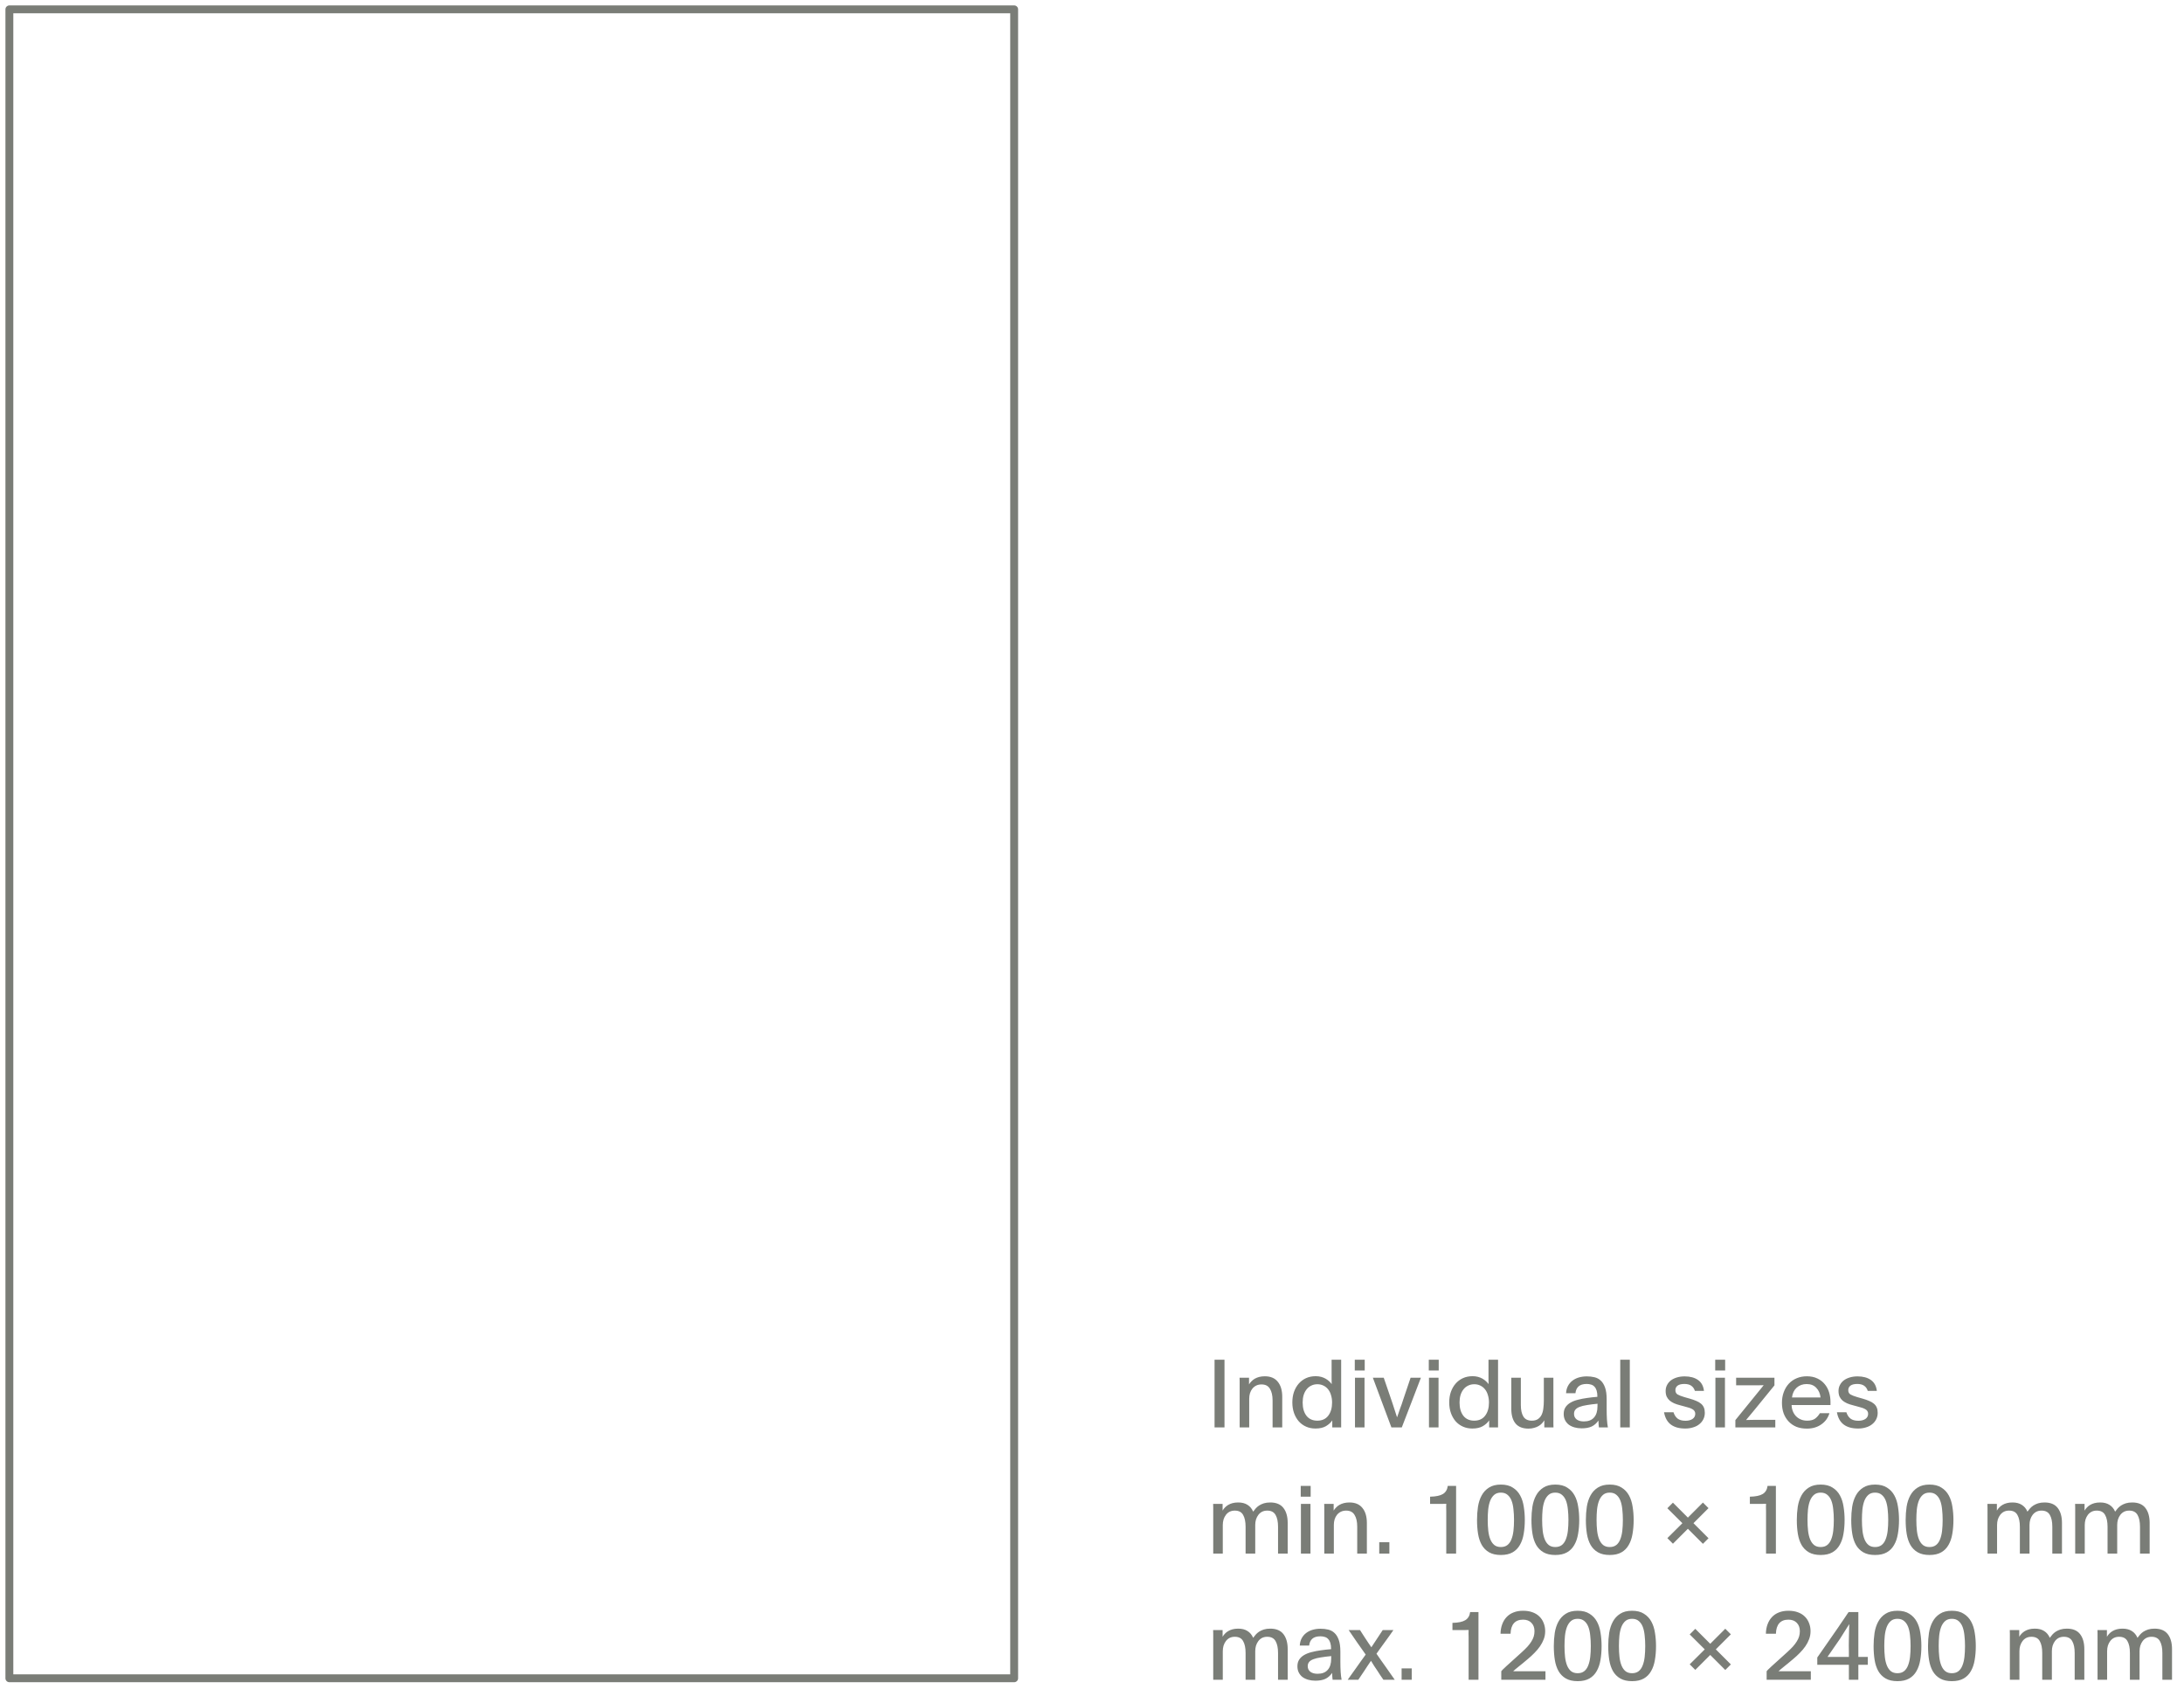 <svg width="277" height="216" viewBox="0 0 277 216" fill="none" xmlns="http://www.w3.org/2000/svg">
<path d="M154.044 172.42H155.304V181H154.044V172.42ZM158.416 175.552C158.496 175.416 158.596 175.288 158.716 175.168C158.836 175.04 158.976 174.928 159.136 174.832C159.304 174.736 159.492 174.66 159.7 174.604C159.916 174.548 160.156 174.52 160.42 174.52C161.148 174.52 161.696 174.752 162.064 175.216C162.44 175.672 162.628 176.308 162.628 177.124V181H161.404V177.58C161.404 176.956 161.292 176.464 161.068 176.104C160.852 175.736 160.496 175.552 160 175.552C159.752 175.552 159.528 175.6 159.328 175.696C159.136 175.792 158.972 175.924 158.836 176.092C158.708 176.252 158.608 176.444 158.536 176.668C158.472 176.884 158.44 177.116 158.44 177.364V181H157.228V175.648C157.228 175.488 157.228 175.332 157.228 175.18C157.228 175.02 157.224 174.86 157.216 174.7H158.416V175.552ZM168.974 181V180.112C168.79 180.392 168.522 180.636 168.17 180.844C167.826 181.044 167.382 181.144 166.838 181.144C166.406 181.144 166.01 181.064 165.65 180.904C165.29 180.744 164.982 180.52 164.726 180.232C164.47 179.936 164.27 179.588 164.126 179.188C163.982 178.78 163.91 178.328 163.91 177.832C163.91 177.352 163.978 176.912 164.114 176.512C164.258 176.104 164.458 175.752 164.714 175.456C164.97 175.16 165.278 174.928 165.638 174.76C166.006 174.592 166.418 174.508 166.874 174.508C167.122 174.508 167.35 174.536 167.558 174.592C167.766 174.648 167.954 174.724 168.122 174.82C168.29 174.916 168.438 175.024 168.566 175.144C168.702 175.264 168.814 175.388 168.902 175.516C168.894 175.292 168.89 175.084 168.89 174.892C168.89 174.692 168.89 174.484 168.89 174.268V172.42H170.102V181H168.974ZM167.09 175.528C166.794 175.528 166.53 175.588 166.298 175.708C166.066 175.82 165.87 175.98 165.71 176.188C165.55 176.388 165.426 176.632 165.338 176.92C165.258 177.2 165.218 177.508 165.218 177.844C165.218 178.548 165.378 179.108 165.698 179.524C166.026 179.94 166.486 180.148 167.078 180.148C167.678 180.148 168.138 179.94 168.458 179.524C168.786 179.1 168.95 178.54 168.95 177.844C168.95 177.508 168.906 177.2 168.818 176.92C168.738 176.632 168.618 176.388 168.458 176.188C168.298 175.98 168.102 175.82 167.87 175.708C167.638 175.588 167.378 175.528 167.09 175.528ZM173.065 174.7V181H171.853V174.7H173.065ZM171.829 172.42H173.089V173.788H171.829V172.42ZM176.473 181C176.089 179.976 175.697 178.928 175.297 177.856C174.897 176.776 174.505 175.724 174.121 174.7H175.501L176.485 177.568C176.557 177.784 176.621 177.976 176.677 178.144C176.733 178.304 176.785 178.464 176.833 178.624C176.889 178.776 176.941 178.936 176.989 179.104C177.045 179.272 177.109 179.468 177.181 179.692H177.205C177.277 179.476 177.345 179.28 177.409 179.104C177.473 178.92 177.533 178.744 177.589 178.576C177.653 178.408 177.717 178.236 177.781 178.06C177.845 177.876 177.913 177.668 177.985 177.436L178.909 174.7H180.217C179.809 175.764 179.405 176.816 179.005 177.856C178.605 178.896 178.201 179.944 177.793 181H176.473ZM182.451 174.7V181H181.239V174.7H182.451ZM181.215 172.42H182.475V173.788H181.215V172.42ZM188.872 181V180.112C188.688 180.392 188.42 180.636 188.068 180.844C187.724 181.044 187.28 181.144 186.736 181.144C186.304 181.144 185.908 181.064 185.548 180.904C185.188 180.744 184.88 180.52 184.624 180.232C184.368 179.936 184.168 179.588 184.024 179.188C183.88 178.78 183.808 178.328 183.808 177.832C183.808 177.352 183.876 176.912 184.012 176.512C184.156 176.104 184.356 175.752 184.612 175.456C184.868 175.16 185.176 174.928 185.536 174.76C185.904 174.592 186.316 174.508 186.772 174.508C187.02 174.508 187.248 174.536 187.456 174.592C187.664 174.648 187.852 174.724 188.02 174.82C188.188 174.916 188.336 175.024 188.464 175.144C188.6 175.264 188.712 175.388 188.8 175.516C188.792 175.292 188.788 175.084 188.788 174.892C188.788 174.692 188.788 174.484 188.788 174.268V172.42H190V181H188.872ZM186.988 175.528C186.692 175.528 186.428 175.588 186.196 175.708C185.964 175.82 185.768 175.98 185.608 176.188C185.448 176.388 185.324 176.632 185.236 176.92C185.156 177.2 185.116 177.508 185.116 177.844C185.116 178.548 185.276 179.108 185.596 179.524C185.924 179.94 186.384 180.148 186.976 180.148C187.576 180.148 188.036 179.94 188.356 179.524C188.684 179.1 188.848 178.54 188.848 177.844C188.848 177.508 188.804 177.2 188.716 176.92C188.636 176.632 188.516 176.388 188.356 176.188C188.196 175.98 188 175.82 187.768 175.708C187.536 175.588 187.276 175.528 186.988 175.528ZM195.867 180.1C195.787 180.236 195.687 180.368 195.567 180.496C195.447 180.624 195.303 180.736 195.135 180.832C194.975 180.928 194.787 181.004 194.571 181.06C194.363 181.124 194.127 181.156 193.863 181.156C193.127 181.156 192.579 180.94 192.219 180.508C191.859 180.076 191.679 179.448 191.679 178.624V174.7H192.891V178.168C192.891 178.792 192.999 179.28 193.215 179.632C193.431 179.976 193.787 180.148 194.283 180.148C194.603 180.148 194.863 180.08 195.063 179.944C195.263 179.808 195.419 179.624 195.531 179.392C195.643 179.152 195.715 178.88 195.747 178.576C195.787 178.264 195.807 177.936 195.807 177.592V174.7H197.019V180.052C197.019 180.212 197.019 180.372 197.019 180.532C197.019 180.684 197.023 180.84 197.031 181H195.867V180.1ZM202.791 181C202.775 180.872 202.763 180.756 202.755 180.652C202.747 180.54 202.739 180.368 202.731 180.136C202.491 180.48 202.203 180.732 201.867 180.892C201.531 181.044 201.111 181.12 200.607 181.12C200.279 181.12 199.975 181.08 199.695 181C199.415 180.92 199.171 180.804 198.963 180.652C198.763 180.492 198.607 180.3 198.495 180.076C198.383 179.852 198.327 179.592 198.327 179.296C198.327 178.96 198.403 178.676 198.555 178.444C198.707 178.212 198.915 178.02 199.179 177.868C199.451 177.708 199.767 177.584 200.127 177.496C200.487 177.4 200.879 177.324 201.303 177.268C201.511 177.236 201.727 177.208 201.951 177.184C202.175 177.16 202.391 177.14 202.599 177.124C202.599 176.804 202.567 176.54 202.503 176.332C202.439 176.124 202.347 175.96 202.227 175.84C202.115 175.712 201.975 175.624 201.807 175.576C201.639 175.52 201.451 175.492 201.243 175.492C200.787 175.492 200.443 175.596 200.211 175.804C199.987 176.004 199.855 176.292 199.815 176.668H198.627C198.643 176.332 198.719 176.032 198.855 175.768C198.991 175.504 199.175 175.28 199.407 175.096C199.639 174.912 199.911 174.772 200.223 174.676C200.543 174.58 200.891 174.532 201.267 174.532C201.603 174.532 201.923 174.568 202.227 174.64C202.531 174.712 202.795 174.852 203.019 175.06C203.251 175.268 203.435 175.564 203.571 175.948C203.707 176.324 203.775 176.82 203.775 177.436V178.66C203.775 179.172 203.787 179.62 203.811 180.004C203.835 180.38 203.875 180.712 203.931 181H202.791ZM202.623 178C202.111 178.048 201.667 178.104 201.291 178.168C200.915 178.224 200.603 178.3 200.355 178.396C200.115 178.484 199.935 178.6 199.815 178.744C199.695 178.888 199.635 179.068 199.635 179.284C199.635 179.58 199.747 179.816 199.971 179.992C200.195 180.16 200.499 180.244 200.883 180.244C201.451 180.244 201.879 180.08 202.167 179.752C202.463 179.424 202.611 178.952 202.611 178.336C202.611 178.256 202.611 178.192 202.611 178.144C202.611 178.088 202.615 178.04 202.623 178ZM205.498 172.42H206.71V181H205.498V172.42ZM212.252 179.08C212.356 179.416 212.524 179.68 212.756 179.872C212.996 180.064 213.336 180.16 213.776 180.16C214.136 180.16 214.432 180.084 214.664 179.932C214.896 179.772 215.012 179.552 215.012 179.272C215.012 179.128 214.976 179.008 214.904 178.912C214.832 178.808 214.728 178.724 214.592 178.66C214.464 178.588 214.308 178.528 214.124 178.48C213.948 178.424 213.748 178.368 213.524 178.312L213.08 178.192C212.816 178.128 212.572 178.048 212.348 177.952C212.132 177.856 211.94 177.74 211.772 177.604C211.612 177.46 211.484 177.292 211.388 177.1C211.3 176.9 211.256 176.66 211.256 176.38C211.256 176.1 211.316 175.848 211.436 175.624C211.556 175.392 211.72 175.196 211.928 175.036C212.144 174.876 212.4 174.752 212.696 174.664C212.992 174.576 213.316 174.532 213.668 174.532C214.364 174.532 214.928 174.684 215.36 174.988C215.792 175.292 216.044 175.752 216.116 176.368H214.964C214.876 176.088 214.724 175.872 214.508 175.72C214.292 175.568 214 175.492 213.632 175.492C213.248 175.492 212.96 175.564 212.768 175.708C212.584 175.852 212.492 176.04 212.492 176.272C212.492 176.528 212.584 176.712 212.768 176.824C212.96 176.936 213.248 177.048 213.632 177.16L214.304 177.352C214.616 177.44 214.892 177.536 215.132 177.64C215.372 177.736 215.572 177.852 215.732 177.988C215.9 178.124 216.024 178.288 216.104 178.48C216.184 178.664 216.224 178.888 216.224 179.152C216.224 179.456 216.16 179.732 216.032 179.98C215.912 180.22 215.74 180.428 215.516 180.604C215.3 180.78 215.04 180.912 214.736 181C214.432 181.096 214.1 181.144 213.74 181.144C212.972 181.144 212.364 180.976 211.916 180.64C211.468 180.304 211.18 179.784 211.052 179.08H212.252ZM218.779 174.7V181H217.567V174.7H218.779ZM217.543 172.42H218.803V173.788H217.543V172.42ZM220.1 180.076L223.064 176.428C223.2 176.252 223.324 176.1 223.436 175.972C223.548 175.844 223.632 175.736 223.688 175.648C223.536 175.656 223.344 175.66 223.112 175.66C222.888 175.66 222.66 175.66 222.428 175.66H220.196V174.7H225.056V175.672L222.524 178.78L221.468 180.052V180.064C221.628 180.056 221.812 180.052 222.02 180.052C222.236 180.044 222.456 180.04 222.68 180.04H225.164V181H220.1V180.076ZM227.231 178.168C227.239 178.448 227.291 178.708 227.387 178.948C227.483 179.188 227.615 179.396 227.783 179.572C227.951 179.748 228.155 179.888 228.395 179.992C228.635 180.096 228.907 180.148 229.211 180.148C229.643 180.148 229.979 180.06 230.219 179.884C230.459 179.7 230.659 179.472 230.819 179.2H232.031C231.943 179.488 231.815 179.752 231.647 179.992C231.479 180.224 231.271 180.428 231.023 180.604C230.783 180.78 230.507 180.916 230.195 181.012C229.883 181.108 229.539 181.156 229.163 181.156C228.675 181.156 228.235 181.08 227.843 180.928C227.459 180.768 227.131 180.544 226.859 180.256C226.587 179.968 226.375 179.624 226.223 179.224C226.079 178.824 226.007 178.376 226.007 177.88C226.007 177.392 226.083 176.944 226.235 176.536C226.387 176.12 226.599 175.764 226.871 175.468C227.151 175.164 227.483 174.932 227.867 174.772C228.259 174.604 228.691 174.52 229.163 174.52C229.675 174.52 230.119 174.612 230.495 174.796C230.871 174.972 231.183 175.212 231.431 175.516C231.679 175.812 231.863 176.156 231.983 176.548C232.103 176.94 232.163 177.348 232.163 177.772V178.168H227.231ZM230.903 177.208C230.847 176.704 230.667 176.296 230.363 175.984C230.067 175.664 229.659 175.504 229.139 175.504C228.643 175.504 228.223 175.656 227.879 175.96C227.543 176.264 227.343 176.68 227.279 177.208H230.903ZM234.178 179.08C234.282 179.416 234.45 179.68 234.682 179.872C234.922 180.064 235.262 180.16 235.702 180.16C236.062 180.16 236.358 180.084 236.59 179.932C236.822 179.772 236.938 179.552 236.938 179.272C236.938 179.128 236.902 179.008 236.83 178.912C236.758 178.808 236.654 178.724 236.518 178.66C236.39 178.588 236.234 178.528 236.05 178.48C235.874 178.424 235.674 178.368 235.45 178.312L235.006 178.192C234.742 178.128 234.498 178.048 234.274 177.952C234.058 177.856 233.866 177.74 233.698 177.604C233.538 177.46 233.41 177.292 233.314 177.1C233.226 176.9 233.182 176.66 233.182 176.38C233.182 176.1 233.242 175.848 233.362 175.624C233.482 175.392 233.646 175.196 233.854 175.036C234.07 174.876 234.326 174.752 234.622 174.664C234.918 174.576 235.242 174.532 235.594 174.532C236.29 174.532 236.854 174.684 237.286 174.988C237.718 175.292 237.97 175.752 238.042 176.368H236.89C236.802 176.088 236.65 175.872 236.434 175.72C236.218 175.568 235.926 175.492 235.558 175.492C235.174 175.492 234.886 175.564 234.694 175.708C234.51 175.852 234.418 176.04 234.418 176.272C234.418 176.528 234.51 176.712 234.694 176.824C234.886 176.936 235.174 177.048 235.558 177.16L236.23 177.352C236.542 177.44 236.818 177.536 237.058 177.64C237.298 177.736 237.498 177.852 237.658 177.988C237.826 178.124 237.95 178.288 238.03 178.48C238.11 178.664 238.15 178.888 238.15 179.152C238.15 179.456 238.086 179.732 237.958 179.98C237.838 180.22 237.666 180.428 237.442 180.604C237.226 180.78 236.966 180.912 236.662 181C236.358 181.096 236.026 181.144 235.666 181.144C234.898 181.144 234.29 180.976 233.842 180.64C233.394 180.304 233.106 179.784 232.978 179.08H234.178ZM155.064 191.552C155.144 191.416 155.24 191.288 155.352 191.168C155.472 191.04 155.612 190.928 155.772 190.832C155.932 190.736 156.116 190.66 156.324 190.604C156.532 190.548 156.772 190.52 157.044 190.52C157.516 190.52 157.908 190.62 158.22 190.82C158.54 191.02 158.78 191.308 158.94 191.684C159.036 191.548 159.144 191.412 159.264 191.276C159.384 191.14 159.528 191.016 159.696 190.904C159.872 190.792 160.072 190.7 160.296 190.628C160.528 190.556 160.8 190.52 161.112 190.52C161.864 190.52 162.42 190.752 162.78 191.216C163.14 191.68 163.32 192.316 163.32 193.124V197H162.096V193.604C162.096 192.964 161.992 192.464 161.784 192.104C161.576 191.736 161.224 191.552 160.728 191.552C160.48 191.552 160.26 191.6 160.068 191.696C159.884 191.792 159.728 191.924 159.6 192.092C159.472 192.26 159.372 192.456 159.3 192.68C159.236 192.896 159.204 193.128 159.204 193.376V197H157.98V193.604C157.98 192.964 157.876 192.464 157.668 192.104C157.468 191.736 157.116 191.552 156.612 191.552C156.364 191.552 156.144 191.6 155.952 191.696C155.768 191.792 155.612 191.924 155.484 192.092C155.356 192.26 155.256 192.456 155.184 192.68C155.12 192.904 155.088 193.14 155.088 193.388V197H153.876V191.672C153.876 191.504 153.876 191.344 153.876 191.192C153.876 191.032 153.872 190.868 153.864 190.7H155.064V191.552ZM166.209 190.7V197H164.997V190.7H166.209ZM164.973 188.42H166.233V189.788H164.973V188.42ZM169.15 191.552C169.23 191.416 169.33 191.288 169.45 191.168C169.57 191.04 169.71 190.928 169.87 190.832C170.038 190.736 170.226 190.66 170.434 190.604C170.65 190.548 170.89 190.52 171.154 190.52C171.882 190.52 172.43 190.752 172.798 191.216C173.174 191.672 173.362 192.308 173.362 193.124V197H172.138V193.58C172.138 192.956 172.026 192.464 171.802 192.104C171.586 191.736 171.23 191.552 170.734 191.552C170.486 191.552 170.262 191.6 170.062 191.696C169.87 191.792 169.706 191.924 169.57 192.092C169.442 192.252 169.342 192.444 169.27 192.668C169.206 192.884 169.174 193.116 169.174 193.364V197H167.962V191.648C167.962 191.488 167.962 191.332 167.962 191.18C167.962 191.02 167.958 190.86 167.95 190.7H169.15V191.552ZM174.932 195.56H176.216V197H174.932V195.56ZM183.432 191.564C183.432 191.42 183.428 191.276 183.42 191.132C183.42 190.988 183.424 190.84 183.432 190.688C183.264 190.696 183.1 190.7 182.94 190.7C182.78 190.7 182.616 190.7 182.448 190.7H181.38V189.788C182.116 189.772 182.656 189.66 183 189.452C183.352 189.244 183.56 188.9 183.624 188.42H184.68V197H183.432V191.564ZM190.358 188.252C190.974 188.252 191.478 188.38 191.87 188.636C192.27 188.884 192.582 189.216 192.806 189.632C193.03 190.04 193.182 190.516 193.262 191.06C193.35 191.596 193.394 192.152 193.394 192.728C193.394 193.368 193.346 193.96 193.25 194.504C193.162 195.04 193.002 195.508 192.77 195.908C192.546 196.308 192.238 196.62 191.846 196.844C191.454 197.068 190.958 197.18 190.358 197.18C189.758 197.18 189.262 197.068 188.87 196.844C188.478 196.62 188.166 196.308 187.934 195.908C187.71 195.508 187.554 195.04 187.466 194.504C187.378 193.96 187.334 193.368 187.334 192.728C187.334 192.152 187.374 191.596 187.454 191.06C187.542 190.516 187.698 190.04 187.922 189.632C188.146 189.216 188.454 188.884 188.846 188.636C189.238 188.38 189.742 188.252 190.358 188.252ZM190.358 189.272C190.014 189.272 189.734 189.364 189.518 189.548C189.302 189.732 189.13 189.984 189.002 190.304C188.882 190.616 188.798 190.984 188.75 191.408C188.71 191.824 188.69 192.264 188.69 192.728C188.69 193.232 188.714 193.696 188.762 194.12C188.81 194.536 188.898 194.9 189.026 195.212C189.154 195.516 189.322 195.752 189.53 195.92C189.746 196.088 190.022 196.172 190.358 196.172C190.694 196.172 190.97 196.088 191.186 195.92C191.402 195.752 191.57 195.516 191.69 195.212C191.818 194.9 191.906 194.536 191.954 194.12C192.002 193.696 192.026 193.232 192.026 192.728C192.026 192.256 192.002 191.812 191.954 191.396C191.914 190.972 191.834 190.604 191.714 190.292C191.594 189.98 191.422 189.732 191.198 189.548C190.982 189.364 190.702 189.272 190.358 189.272ZM197.26 188.252C197.876 188.252 198.38 188.38 198.772 188.636C199.172 188.884 199.484 189.216 199.708 189.632C199.932 190.04 200.084 190.516 200.164 191.06C200.252 191.596 200.296 192.152 200.296 192.728C200.296 193.368 200.248 193.96 200.152 194.504C200.064 195.04 199.904 195.508 199.672 195.908C199.448 196.308 199.14 196.62 198.748 196.844C198.356 197.068 197.86 197.18 197.26 197.18C196.66 197.18 196.164 197.068 195.772 196.844C195.38 196.62 195.068 196.308 194.836 195.908C194.612 195.508 194.456 195.04 194.368 194.504C194.28 193.96 194.236 193.368 194.236 192.728C194.236 192.152 194.276 191.596 194.356 191.06C194.444 190.516 194.6 190.04 194.824 189.632C195.048 189.216 195.356 188.884 195.748 188.636C196.14 188.38 196.644 188.252 197.26 188.252ZM197.26 189.272C196.916 189.272 196.636 189.364 196.42 189.548C196.204 189.732 196.032 189.984 195.904 190.304C195.784 190.616 195.7 190.984 195.652 191.408C195.612 191.824 195.592 192.264 195.592 192.728C195.592 193.232 195.616 193.696 195.664 194.12C195.712 194.536 195.8 194.9 195.928 195.212C196.056 195.516 196.224 195.752 196.432 195.92C196.648 196.088 196.924 196.172 197.26 196.172C197.596 196.172 197.872 196.088 198.088 195.92C198.304 195.752 198.472 195.516 198.592 195.212C198.72 194.9 198.808 194.536 198.856 194.12C198.904 193.696 198.928 193.232 198.928 192.728C198.928 192.256 198.904 191.812 198.856 191.396C198.816 190.972 198.736 190.604 198.616 190.292C198.496 189.98 198.324 189.732 198.1 189.548C197.884 189.364 197.604 189.272 197.26 189.272ZM204.163 188.252C204.779 188.252 205.283 188.38 205.675 188.636C206.075 188.884 206.387 189.216 206.611 189.632C206.835 190.04 206.987 190.516 207.067 191.06C207.155 191.596 207.199 192.152 207.199 192.728C207.199 193.368 207.151 193.96 207.055 194.504C206.967 195.04 206.807 195.508 206.575 195.908C206.351 196.308 206.043 196.62 205.651 196.844C205.259 197.068 204.763 197.18 204.163 197.18C203.563 197.18 203.067 197.068 202.675 196.844C202.283 196.62 201.971 196.308 201.739 195.908C201.515 195.508 201.359 195.04 201.271 194.504C201.183 193.96 201.139 193.368 201.139 192.728C201.139 192.152 201.179 191.596 201.259 191.06C201.347 190.516 201.503 190.04 201.727 189.632C201.951 189.216 202.259 188.884 202.651 188.636C203.043 188.38 203.547 188.252 204.163 188.252ZM204.163 189.272C203.819 189.272 203.539 189.364 203.323 189.548C203.107 189.732 202.935 189.984 202.807 190.304C202.687 190.616 202.603 190.984 202.555 191.408C202.515 191.824 202.495 192.264 202.495 192.728C202.495 193.232 202.519 193.696 202.567 194.12C202.615 194.536 202.703 194.9 202.831 195.212C202.959 195.516 203.127 195.752 203.335 195.92C203.551 196.088 203.827 196.172 204.163 196.172C204.499 196.172 204.775 196.088 204.991 195.92C205.207 195.752 205.375 195.516 205.495 195.212C205.623 194.9 205.711 194.536 205.759 194.12C205.807 193.696 205.831 193.232 205.831 192.728C205.831 192.256 205.807 191.812 205.759 191.396C205.719 190.972 205.639 190.604 205.519 190.292C205.399 189.98 205.227 189.732 205.003 189.548C204.787 189.364 204.507 189.272 204.163 189.272ZM211.473 195.044L213.381 193.148L211.473 191.252L212.181 190.544L214.077 192.44L215.985 190.532L216.693 191.24L214.785 193.148L216.693 195.056L215.985 195.764L214.077 193.856L212.181 195.752L211.473 195.044ZM223.99 191.564C223.99 191.42 223.986 191.276 223.978 191.132C223.978 190.988 223.982 190.84 223.99 190.688C223.822 190.696 223.658 190.7 223.498 190.7C223.338 190.7 223.174 190.7 223.006 190.7H221.938V189.788C222.674 189.772 223.214 189.66 223.558 189.452C223.91 189.244 224.118 188.9 224.182 188.42H225.238V197H223.99V191.564ZM230.917 188.252C231.533 188.252 232.037 188.38 232.429 188.636C232.829 188.884 233.141 189.216 233.365 189.632C233.589 190.04 233.741 190.516 233.821 191.06C233.909 191.596 233.953 192.152 233.953 192.728C233.953 193.368 233.905 193.96 233.809 194.504C233.721 195.04 233.561 195.508 233.329 195.908C233.105 196.308 232.797 196.62 232.405 196.844C232.013 197.068 231.517 197.18 230.917 197.18C230.317 197.18 229.821 197.068 229.429 196.844C229.037 196.62 228.725 196.308 228.493 195.908C228.269 195.508 228.113 195.04 228.025 194.504C227.937 193.96 227.893 193.368 227.893 192.728C227.893 192.152 227.933 191.596 228.013 191.06C228.101 190.516 228.257 190.04 228.481 189.632C228.705 189.216 229.013 188.884 229.405 188.636C229.797 188.38 230.301 188.252 230.917 188.252ZM230.917 189.272C230.573 189.272 230.293 189.364 230.077 189.548C229.861 189.732 229.689 189.984 229.561 190.304C229.441 190.616 229.357 190.984 229.309 191.408C229.269 191.824 229.249 192.264 229.249 192.728C229.249 193.232 229.273 193.696 229.321 194.12C229.369 194.536 229.457 194.9 229.585 195.212C229.713 195.516 229.881 195.752 230.089 195.92C230.305 196.088 230.581 196.172 230.917 196.172C231.253 196.172 231.529 196.088 231.745 195.92C231.961 195.752 232.129 195.516 232.249 195.212C232.377 194.9 232.465 194.536 232.513 194.12C232.561 193.696 232.585 193.232 232.585 192.728C232.585 192.256 232.561 191.812 232.513 191.396C232.473 190.972 232.393 190.604 232.273 190.292C232.153 189.98 231.981 189.732 231.757 189.548C231.541 189.364 231.261 189.272 230.917 189.272ZM237.819 188.252C238.435 188.252 238.939 188.38 239.331 188.636C239.731 188.884 240.043 189.216 240.267 189.632C240.491 190.04 240.643 190.516 240.723 191.06C240.811 191.596 240.855 192.152 240.855 192.728C240.855 193.368 240.807 193.96 240.711 194.504C240.623 195.04 240.463 195.508 240.231 195.908C240.007 196.308 239.699 196.62 239.307 196.844C238.915 197.068 238.419 197.18 237.819 197.18C237.219 197.18 236.723 197.068 236.331 196.844C235.939 196.62 235.627 196.308 235.395 195.908C235.171 195.508 235.015 195.04 234.927 194.504C234.839 193.96 234.795 193.368 234.795 192.728C234.795 192.152 234.835 191.596 234.915 191.06C235.003 190.516 235.159 190.04 235.383 189.632C235.607 189.216 235.915 188.884 236.307 188.636C236.699 188.38 237.203 188.252 237.819 188.252ZM237.819 189.272C237.475 189.272 237.195 189.364 236.979 189.548C236.763 189.732 236.591 189.984 236.463 190.304C236.343 190.616 236.259 190.984 236.211 191.408C236.171 191.824 236.151 192.264 236.151 192.728C236.151 193.232 236.175 193.696 236.223 194.12C236.271 194.536 236.359 194.9 236.487 195.212C236.615 195.516 236.783 195.752 236.991 195.92C237.207 196.088 237.483 196.172 237.819 196.172C238.155 196.172 238.431 196.088 238.647 195.92C238.863 195.752 239.031 195.516 239.151 195.212C239.279 194.9 239.367 194.536 239.415 194.12C239.463 193.696 239.487 193.232 239.487 192.728C239.487 192.256 239.463 191.812 239.415 191.396C239.375 190.972 239.295 190.604 239.175 190.292C239.055 189.98 238.883 189.732 238.659 189.548C238.443 189.364 238.163 189.272 237.819 189.272ZM244.721 188.252C245.337 188.252 245.841 188.38 246.233 188.636C246.633 188.884 246.945 189.216 247.169 189.632C247.393 190.04 247.545 190.516 247.625 191.06C247.713 191.596 247.757 192.152 247.757 192.728C247.757 193.368 247.709 193.96 247.613 194.504C247.525 195.04 247.365 195.508 247.133 195.908C246.909 196.308 246.601 196.62 246.209 196.844C245.817 197.068 245.321 197.18 244.721 197.18C244.121 197.18 243.625 197.068 243.233 196.844C242.841 196.62 242.529 196.308 242.297 195.908C242.073 195.508 241.917 195.04 241.829 194.504C241.741 193.96 241.697 193.368 241.697 192.728C241.697 192.152 241.737 191.596 241.817 191.06C241.905 190.516 242.061 190.04 242.285 189.632C242.509 189.216 242.817 188.884 243.209 188.636C243.601 188.38 244.105 188.252 244.721 188.252ZM244.721 189.272C244.377 189.272 244.097 189.364 243.881 189.548C243.665 189.732 243.493 189.984 243.365 190.304C243.245 190.616 243.161 190.984 243.113 191.408C243.073 191.824 243.053 192.264 243.053 192.728C243.053 193.232 243.077 193.696 243.125 194.12C243.173 194.536 243.261 194.9 243.389 195.212C243.517 195.516 243.685 195.752 243.893 195.92C244.109 196.088 244.385 196.172 244.721 196.172C245.057 196.172 245.333 196.088 245.549 195.92C245.765 195.752 245.933 195.516 246.053 195.212C246.181 194.9 246.269 194.536 246.317 194.12C246.365 193.696 246.389 193.232 246.389 192.728C246.389 192.256 246.365 191.812 246.317 191.396C246.277 190.972 246.197 190.604 246.077 190.292C245.957 189.98 245.785 189.732 245.561 189.548C245.345 189.364 245.065 189.272 244.721 189.272ZM253.267 191.552C253.347 191.416 253.443 191.288 253.555 191.168C253.675 191.04 253.815 190.928 253.975 190.832C254.135 190.736 254.319 190.66 254.527 190.604C254.735 190.548 254.975 190.52 255.247 190.52C255.719 190.52 256.111 190.62 256.423 190.82C256.743 191.02 256.983 191.308 257.143 191.684C257.239 191.548 257.347 191.412 257.467 191.276C257.587 191.14 257.731 191.016 257.899 190.904C258.075 190.792 258.275 190.7 258.499 190.628C258.731 190.556 259.003 190.52 259.315 190.52C260.067 190.52 260.623 190.752 260.983 191.216C261.343 191.68 261.523 192.316 261.523 193.124V197H260.299V193.604C260.299 192.964 260.195 192.464 259.987 192.104C259.779 191.736 259.427 191.552 258.931 191.552C258.683 191.552 258.463 191.6 258.271 191.696C258.087 191.792 257.931 191.924 257.803 192.092C257.675 192.26 257.575 192.456 257.503 192.68C257.439 192.896 257.407 193.128 257.407 193.376V197H256.183V193.604C256.183 192.964 256.079 192.464 255.871 192.104C255.671 191.736 255.319 191.552 254.815 191.552C254.567 191.552 254.347 191.6 254.155 191.696C253.971 191.792 253.815 191.924 253.687 192.092C253.559 192.26 253.459 192.456 253.387 192.68C253.323 192.904 253.291 193.14 253.291 193.388V197H252.079V191.672C252.079 191.504 252.079 191.344 252.079 191.192C252.079 191.032 252.075 190.868 252.067 190.7H253.267V191.552ZM264.388 191.552C264.468 191.416 264.564 191.288 264.676 191.168C264.796 191.04 264.936 190.928 265.096 190.832C265.256 190.736 265.44 190.66 265.648 190.604C265.856 190.548 266.096 190.52 266.368 190.52C266.84 190.52 267.232 190.62 267.544 190.82C267.864 191.02 268.104 191.308 268.264 191.684C268.36 191.548 268.468 191.412 268.588 191.276C268.708 191.14 268.852 191.016 269.02 190.904C269.196 190.792 269.396 190.7 269.62 190.628C269.852 190.556 270.124 190.52 270.436 190.52C271.188 190.52 271.744 190.752 272.104 191.216C272.464 191.68 272.644 192.316 272.644 193.124V197H271.42V193.604C271.42 192.964 271.316 192.464 271.108 192.104C270.9 191.736 270.548 191.552 270.052 191.552C269.804 191.552 269.584 191.6 269.392 191.696C269.208 191.792 269.052 191.924 268.924 192.092C268.796 192.26 268.696 192.456 268.624 192.68C268.56 192.896 268.528 193.128 268.528 193.376V197H267.304V193.604C267.304 192.964 267.2 192.464 266.992 192.104C266.792 191.736 266.44 191.552 265.936 191.552C265.688 191.552 265.468 191.6 265.276 191.696C265.092 191.792 264.936 191.924 264.808 192.092C264.68 192.26 264.58 192.456 264.508 192.68C264.444 192.904 264.412 193.14 264.412 193.388V197H263.2V191.672C263.2 191.504 263.2 191.344 263.2 191.192C263.2 191.032 263.196 190.868 263.188 190.7H264.388V191.552ZM155.064 207.552C155.144 207.416 155.24 207.288 155.352 207.168C155.472 207.04 155.612 206.928 155.772 206.832C155.932 206.736 156.116 206.66 156.324 206.604C156.532 206.548 156.772 206.52 157.044 206.52C157.516 206.52 157.908 206.62 158.22 206.82C158.54 207.02 158.78 207.308 158.94 207.684C159.036 207.548 159.144 207.412 159.264 207.276C159.384 207.14 159.528 207.016 159.696 206.904C159.872 206.792 160.072 206.7 160.296 206.628C160.528 206.556 160.8 206.52 161.112 206.52C161.864 206.52 162.42 206.752 162.78 207.216C163.14 207.68 163.32 208.316 163.32 209.124V213H162.096V209.604C162.096 208.964 161.992 208.464 161.784 208.104C161.576 207.736 161.224 207.552 160.728 207.552C160.48 207.552 160.26 207.6 160.068 207.696C159.884 207.792 159.728 207.924 159.6 208.092C159.472 208.26 159.372 208.456 159.3 208.68C159.236 208.896 159.204 209.128 159.204 209.376V213H157.98V209.604C157.98 208.964 157.876 208.464 157.668 208.104C157.468 207.736 157.116 207.552 156.612 207.552C156.364 207.552 156.144 207.6 155.952 207.696C155.768 207.792 155.612 207.924 155.484 208.092C155.356 208.26 155.256 208.456 155.184 208.68C155.12 208.904 155.088 209.14 155.088 209.388V213H153.876V207.672C153.876 207.504 153.876 207.344 153.876 207.192C153.876 207.032 153.872 206.868 153.864 206.7H155.064V207.552ZM169.017 213C169.001 212.872 168.989 212.756 168.981 212.652C168.973 212.54 168.965 212.368 168.957 212.136C168.717 212.48 168.429 212.732 168.093 212.892C167.757 213.044 167.337 213.12 166.833 213.12C166.505 213.12 166.201 213.08 165.921 213C165.641 212.92 165.397 212.804 165.189 212.652C164.989 212.492 164.833 212.3 164.721 212.076C164.609 211.852 164.553 211.592 164.553 211.296C164.553 210.96 164.629 210.676 164.781 210.444C164.933 210.212 165.141 210.02 165.405 209.868C165.677 209.708 165.993 209.584 166.353 209.496C166.713 209.4 167.105 209.324 167.529 209.268C167.737 209.236 167.953 209.208 168.177 209.184C168.401 209.16 168.617 209.14 168.825 209.124C168.825 208.804 168.793 208.54 168.729 208.332C168.665 208.124 168.573 207.96 168.453 207.84C168.341 207.712 168.201 207.624 168.033 207.576C167.865 207.52 167.677 207.492 167.469 207.492C167.013 207.492 166.669 207.596 166.437 207.804C166.213 208.004 166.081 208.292 166.041 208.668H164.853C164.869 208.332 164.945 208.032 165.081 207.768C165.217 207.504 165.401 207.28 165.633 207.096C165.865 206.912 166.137 206.772 166.449 206.676C166.769 206.58 167.117 206.532 167.493 206.532C167.829 206.532 168.149 206.568 168.453 206.64C168.757 206.712 169.021 206.852 169.245 207.06C169.477 207.268 169.661 207.564 169.797 207.948C169.933 208.324 170.001 208.82 170.001 209.436V210.66C170.001 211.172 170.013 211.62 170.037 212.004C170.061 212.38 170.101 212.712 170.157 213H169.017ZM168.849 210C168.337 210.048 167.893 210.104 167.517 210.168C167.141 210.224 166.829 210.3 166.581 210.396C166.341 210.484 166.161 210.6 166.041 210.744C165.921 210.888 165.861 211.068 165.861 211.284C165.861 211.58 165.973 211.816 166.197 211.992C166.421 212.16 166.725 212.244 167.109 212.244C167.677 212.244 168.105 212.08 168.393 211.752C168.689 211.424 168.837 210.952 168.837 210.336C168.837 210.256 168.837 210.192 168.837 210.144C168.837 210.088 168.841 210.04 168.849 210ZM176.729 206.7C176.585 206.916 176.417 207.156 176.225 207.42C176.041 207.676 175.853 207.936 175.661 208.2C175.469 208.464 175.277 208.728 175.085 208.992C174.901 209.248 174.733 209.484 174.581 209.7C174.741 209.932 174.921 210.192 175.121 210.48C175.329 210.768 175.537 211.06 175.745 211.356C175.953 211.652 176.157 211.944 176.357 212.232C176.557 212.52 176.737 212.776 176.897 213H175.457C175.321 212.8 175.189 212.608 175.061 212.424C174.941 212.232 174.817 212.04 174.689 211.848C174.561 211.656 174.429 211.46 174.293 211.26C174.165 211.052 174.029 210.832 173.885 210.6C173.765 210.784 173.629 210.984 173.477 211.2C173.333 211.416 173.189 211.636 173.045 211.86C172.901 212.076 172.761 212.284 172.625 212.484C172.489 212.684 172.373 212.856 172.277 213H170.933C171.013 212.888 171.141 212.708 171.317 212.46C171.501 212.204 171.701 211.924 171.917 211.62C172.141 211.308 172.365 210.992 172.589 210.672C172.821 210.352 173.029 210.064 173.213 209.808C172.845 209.288 172.481 208.772 172.121 208.26C171.769 207.74 171.413 207.22 171.053 206.7H172.493C172.549 206.788 172.633 206.92 172.745 207.096C172.857 207.272 172.981 207.464 173.117 207.672C173.253 207.88 173.393 208.092 173.537 208.308C173.681 208.524 173.813 208.716 173.933 208.884L175.373 206.7H176.729ZM177.768 211.56H179.052V213H177.768V211.56ZM186.268 207.564C186.268 207.42 186.264 207.276 186.256 207.132C186.256 206.988 186.26 206.84 186.268 206.688C186.1 206.696 185.936 206.7 185.776 206.7C185.616 206.7 185.452 206.7 185.284 206.7H184.216V205.788C184.952 205.772 185.492 205.66 185.836 205.452C186.188 205.244 186.396 204.9 186.46 204.42H187.516V213H186.268V207.564ZM190.41 213V211.92C190.41 211.904 190.466 211.84 190.578 211.728C190.698 211.608 190.85 211.464 191.034 211.296L193.026 209.496C193.298 209.248 193.534 209.016 193.734 208.8C193.934 208.576 194.098 208.36 194.226 208.152C194.362 207.936 194.462 207.724 194.526 207.516C194.59 207.3 194.622 207.076 194.622 206.844C194.622 206.404 194.494 206.052 194.238 205.788C193.982 205.516 193.626 205.38 193.17 205.38C192.666 205.38 192.278 205.532 192.006 205.836C191.742 206.14 191.602 206.584 191.586 207.168H190.314C190.322 206.736 190.39 206.344 190.518 205.992C190.646 205.632 190.83 205.324 191.07 205.068C191.31 204.804 191.606 204.604 191.958 204.468C192.31 204.324 192.714 204.252 193.17 204.252C193.626 204.252 194.026 204.316 194.37 204.444C194.722 204.572 195.014 204.752 195.246 204.984C195.486 205.216 195.666 205.492 195.786 205.812C195.914 206.124 195.978 206.468 195.978 206.844C195.978 207.196 195.918 207.532 195.798 207.852C195.678 208.172 195.518 208.476 195.318 208.764C195.118 209.052 194.886 209.328 194.622 209.592C194.366 209.856 194.094 210.108 193.806 210.348L193.134 210.912C193.046 210.984 192.946 211.064 192.834 211.152C192.73 211.24 192.622 211.328 192.51 211.416C192.398 211.504 192.29 211.592 192.186 211.68C192.082 211.768 191.994 211.848 191.922 211.92H196.014V213H190.41ZM200.096 204.252C200.712 204.252 201.216 204.38 201.608 204.636C202.008 204.884 202.32 205.216 202.544 205.632C202.768 206.04 202.92 206.516 203 207.06C203.088 207.596 203.132 208.152 203.132 208.728C203.132 209.368 203.084 209.96 202.988 210.504C202.9 211.04 202.74 211.508 202.508 211.908C202.284 212.308 201.976 212.62 201.584 212.844C201.192 213.068 200.696 213.18 200.096 213.18C199.496 213.18 199 213.068 198.608 212.844C198.216 212.62 197.904 212.308 197.672 211.908C197.448 211.508 197.292 211.04 197.204 210.504C197.116 209.96 197.072 209.368 197.072 208.728C197.072 208.152 197.112 207.596 197.192 207.06C197.28 206.516 197.436 206.04 197.66 205.632C197.884 205.216 198.192 204.884 198.584 204.636C198.976 204.38 199.48 204.252 200.096 204.252ZM200.096 205.272C199.752 205.272 199.472 205.364 199.256 205.548C199.04 205.732 198.868 205.984 198.74 206.304C198.62 206.616 198.536 206.984 198.488 207.408C198.448 207.824 198.428 208.264 198.428 208.728C198.428 209.232 198.452 209.696 198.5 210.12C198.548 210.536 198.636 210.9 198.764 211.212C198.892 211.516 199.06 211.752 199.268 211.92C199.484 212.088 199.76 212.172 200.096 212.172C200.432 212.172 200.708 212.088 200.924 211.92C201.14 211.752 201.308 211.516 201.428 211.212C201.556 210.9 201.644 210.536 201.692 210.12C201.74 209.696 201.764 209.232 201.764 208.728C201.764 208.256 201.74 207.812 201.692 207.396C201.652 206.972 201.572 206.604 201.452 206.292C201.332 205.98 201.16 205.732 200.936 205.548C200.72 205.364 200.44 205.272 200.096 205.272ZM206.999 204.252C207.615 204.252 208.119 204.38 208.511 204.636C208.911 204.884 209.223 205.216 209.447 205.632C209.671 206.04 209.823 206.516 209.903 207.06C209.991 207.596 210.035 208.152 210.035 208.728C210.035 209.368 209.987 209.96 209.891 210.504C209.803 211.04 209.643 211.508 209.411 211.908C209.187 212.308 208.879 212.62 208.487 212.844C208.095 213.068 207.599 213.18 206.999 213.18C206.399 213.18 205.903 213.068 205.511 212.844C205.119 212.62 204.807 212.308 204.575 211.908C204.351 211.508 204.195 211.04 204.107 210.504C204.019 209.96 203.975 209.368 203.975 208.728C203.975 208.152 204.015 207.596 204.095 207.06C204.183 206.516 204.339 206.04 204.563 205.632C204.787 205.216 205.095 204.884 205.487 204.636C205.879 204.38 206.383 204.252 206.999 204.252ZM206.999 205.272C206.655 205.272 206.375 205.364 206.159 205.548C205.943 205.732 205.771 205.984 205.643 206.304C205.523 206.616 205.439 206.984 205.391 207.408C205.351 207.824 205.331 208.264 205.331 208.728C205.331 209.232 205.355 209.696 205.403 210.12C205.451 210.536 205.539 210.9 205.667 211.212C205.795 211.516 205.963 211.752 206.171 211.92C206.387 212.088 206.663 212.172 206.999 212.172C207.335 212.172 207.611 212.088 207.827 211.92C208.043 211.752 208.211 211.516 208.331 211.212C208.459 210.9 208.547 210.536 208.595 210.12C208.643 209.696 208.667 209.232 208.667 208.728C208.667 208.256 208.643 207.812 208.595 207.396C208.555 206.972 208.475 206.604 208.355 206.292C208.235 205.98 208.063 205.732 207.839 205.548C207.623 205.364 207.343 205.272 206.999 205.272ZM214.308 211.044L216.216 209.148L214.308 207.252L215.016 206.544L216.912 208.44L218.82 206.532L219.528 207.24L217.62 209.148L219.528 211.056L218.82 211.764L216.912 209.856L215.016 211.752L214.308 211.044ZM224.066 213V211.92C224.066 211.904 224.122 211.84 224.234 211.728C224.354 211.608 224.506 211.464 224.69 211.296L226.682 209.496C226.954 209.248 227.19 209.016 227.39 208.8C227.59 208.576 227.754 208.36 227.882 208.152C228.018 207.936 228.118 207.724 228.182 207.516C228.246 207.3 228.278 207.076 228.278 206.844C228.278 206.404 228.15 206.052 227.894 205.788C227.638 205.516 227.282 205.38 226.826 205.38C226.322 205.38 225.934 205.532 225.662 205.836C225.398 206.14 225.258 206.584 225.242 207.168H223.97C223.978 206.736 224.046 206.344 224.174 205.992C224.302 205.632 224.486 205.324 224.726 205.068C224.966 204.804 225.262 204.604 225.614 204.468C225.966 204.324 226.37 204.252 226.826 204.252C227.282 204.252 227.682 204.316 228.026 204.444C228.378 204.572 228.67 204.752 228.902 204.984C229.142 205.216 229.322 205.492 229.442 205.812C229.57 206.124 229.634 206.468 229.634 206.844C229.634 207.196 229.574 207.532 229.454 207.852C229.334 208.172 229.174 208.476 228.974 208.764C228.774 209.052 228.542 209.328 228.278 209.592C228.022 209.856 227.75 210.108 227.462 210.348L226.79 210.912C226.702 210.984 226.602 211.064 226.49 211.152C226.386 211.24 226.278 211.328 226.166 211.416C226.054 211.504 225.946 211.592 225.842 211.68C225.738 211.768 225.65 211.848 225.578 211.92H229.67V213H224.066ZM236.897 211.104H235.697V213H234.497V211.104H230.489V210.18L233.141 206.364C233.261 206.188 233.393 205.992 233.537 205.776C233.689 205.56 233.829 205.356 233.957 205.164C234.093 204.964 234.205 204.796 234.293 204.66C234.389 204.516 234.445 204.436 234.461 204.42H235.697V210.108H236.897V211.104ZM234.497 209.412C234.497 209.204 234.493 208.96 234.485 208.68C234.485 208.392 234.489 208.096 234.497 207.792C234.497 207.352 234.505 206.984 234.521 206.688C234.537 206.384 234.545 206.148 234.545 205.98H234.521L233.357 207.828L232.517 209.04C232.429 209.168 232.341 209.296 232.253 209.424C232.165 209.552 232.085 209.668 232.013 209.772C231.941 209.868 231.885 209.948 231.845 210.012C231.805 210.076 231.789 210.108 231.797 210.108H234.497V209.412ZM240.655 204.252C241.271 204.252 241.775 204.38 242.167 204.636C242.567 204.884 242.879 205.216 243.103 205.632C243.327 206.04 243.479 206.516 243.559 207.06C243.647 207.596 243.691 208.152 243.691 208.728C243.691 209.368 243.643 209.96 243.547 210.504C243.459 211.04 243.299 211.508 243.067 211.908C242.843 212.308 242.535 212.62 242.143 212.844C241.751 213.068 241.255 213.18 240.655 213.18C240.055 213.18 239.559 213.068 239.167 212.844C238.775 212.62 238.463 212.308 238.231 211.908C238.007 211.508 237.851 211.04 237.763 210.504C237.675 209.96 237.631 209.368 237.631 208.728C237.631 208.152 237.671 207.596 237.751 207.06C237.839 206.516 237.995 206.04 238.219 205.632C238.443 205.216 238.751 204.884 239.143 204.636C239.535 204.38 240.039 204.252 240.655 204.252ZM240.655 205.272C240.311 205.272 240.031 205.364 239.815 205.548C239.599 205.732 239.427 205.984 239.299 206.304C239.179 206.616 239.095 206.984 239.047 207.408C239.007 207.824 238.987 208.264 238.987 208.728C238.987 209.232 239.011 209.696 239.059 210.12C239.107 210.536 239.195 210.9 239.323 211.212C239.451 211.516 239.619 211.752 239.827 211.92C240.043 212.088 240.319 212.172 240.655 212.172C240.991 212.172 241.267 212.088 241.483 211.92C241.699 211.752 241.867 211.516 241.987 211.212C242.115 210.9 242.203 210.536 242.251 210.12C242.299 209.696 242.323 209.232 242.323 208.728C242.323 208.256 242.299 207.812 242.251 207.396C242.211 206.972 242.131 206.604 242.011 206.292C241.891 205.98 241.719 205.732 241.495 205.548C241.279 205.364 240.999 205.272 240.655 205.272ZM247.557 204.252C248.173 204.252 248.677 204.38 249.069 204.636C249.469 204.884 249.781 205.216 250.005 205.632C250.229 206.04 250.381 206.516 250.461 207.06C250.549 207.596 250.593 208.152 250.593 208.728C250.593 209.368 250.545 209.96 250.449 210.504C250.361 211.04 250.201 211.508 249.969 211.908C249.745 212.308 249.437 212.62 249.045 212.844C248.653 213.068 248.157 213.18 247.557 213.18C246.957 213.18 246.461 213.068 246.069 212.844C245.677 212.62 245.365 212.308 245.133 211.908C244.909 211.508 244.753 211.04 244.665 210.504C244.577 209.96 244.533 209.368 244.533 208.728C244.533 208.152 244.573 207.596 244.653 207.06C244.741 206.516 244.897 206.04 245.121 205.632C245.345 205.216 245.653 204.884 246.045 204.636C246.437 204.38 246.941 204.252 247.557 204.252ZM247.557 205.272C247.213 205.272 246.933 205.364 246.717 205.548C246.501 205.732 246.329 205.984 246.201 206.304C246.081 206.616 245.997 206.984 245.949 207.408C245.909 207.824 245.889 208.264 245.889 208.728C245.889 209.232 245.913 209.696 245.961 210.12C246.009 210.536 246.097 210.9 246.225 211.212C246.353 211.516 246.521 211.752 246.729 211.92C246.945 212.088 247.221 212.172 247.557 212.172C247.893 212.172 248.169 212.088 248.385 211.92C248.601 211.752 248.769 211.516 248.889 211.212C249.017 210.9 249.105 210.536 249.153 210.12C249.201 209.696 249.225 209.232 249.225 208.728C249.225 208.256 249.201 207.812 249.153 207.396C249.113 206.972 249.033 206.604 248.913 206.292C248.793 205.98 248.621 205.732 248.397 205.548C248.181 205.364 247.901 205.272 247.557 205.272ZM256.103 207.552C256.183 207.416 256.279 207.288 256.391 207.168C256.511 207.04 256.651 206.928 256.811 206.832C256.971 206.736 257.155 206.66 257.363 206.604C257.571 206.548 257.811 206.52 258.083 206.52C258.555 206.52 258.947 206.62 259.259 206.82C259.579 207.02 259.819 207.308 259.979 207.684C260.075 207.548 260.183 207.412 260.303 207.276C260.423 207.14 260.567 207.016 260.735 206.904C260.911 206.792 261.111 206.7 261.335 206.628C261.567 206.556 261.839 206.52 262.151 206.52C262.903 206.52 263.459 206.752 263.819 207.216C264.179 207.68 264.359 208.316 264.359 209.124V213H263.135V209.604C263.135 208.964 263.031 208.464 262.823 208.104C262.615 207.736 262.263 207.552 261.767 207.552C261.519 207.552 261.299 207.6 261.107 207.696C260.923 207.792 260.767 207.924 260.639 208.092C260.511 208.26 260.411 208.456 260.339 208.68C260.275 208.896 260.243 209.128 260.243 209.376V213H259.019V209.604C259.019 208.964 258.915 208.464 258.707 208.104C258.507 207.736 258.155 207.552 257.651 207.552C257.403 207.552 257.183 207.6 256.991 207.696C256.807 207.792 256.651 207.924 256.523 208.092C256.395 208.26 256.295 208.456 256.223 208.68C256.159 208.904 256.127 209.14 256.127 209.388V213H254.915V207.672C254.915 207.504 254.915 207.344 254.915 207.192C254.915 207.032 254.911 206.868 254.903 206.7H256.103V207.552ZM267.224 207.552C267.304 207.416 267.4 207.288 267.512 207.168C267.632 207.04 267.772 206.928 267.932 206.832C268.092 206.736 268.276 206.66 268.484 206.604C268.692 206.548 268.932 206.52 269.204 206.52C269.676 206.52 270.068 206.62 270.38 206.82C270.7 207.02 270.94 207.308 271.1 207.684C271.196 207.548 271.304 207.412 271.424 207.276C271.544 207.14 271.688 207.016 271.856 206.904C272.032 206.792 272.232 206.7 272.456 206.628C272.688 206.556 272.96 206.52 273.272 206.52C274.024 206.52 274.58 206.752 274.94 207.216C275.3 207.68 275.48 208.316 275.48 209.124V213H274.256V209.604C274.256 208.964 274.152 208.464 273.944 208.104C273.736 207.736 273.384 207.552 272.888 207.552C272.64 207.552 272.42 207.6 272.228 207.696C272.044 207.792 271.888 207.924 271.76 208.092C271.632 208.26 271.532 208.456 271.46 208.68C271.396 208.896 271.364 209.128 271.364 209.376V213H270.14V209.604C270.14 208.964 270.036 208.464 269.828 208.104C269.628 207.736 269.276 207.552 268.772 207.552C268.524 207.552 268.304 207.6 268.112 207.696C267.928 207.792 267.772 207.924 267.644 208.092C267.516 208.26 267.416 208.456 267.344 208.68C267.28 208.904 267.248 209.14 267.248 209.388V213H266.036V207.672C266.036 207.504 266.036 207.344 266.036 207.192C266.036 207.032 266.032 206.868 266.024 206.7H267.224V207.552Z" fill="#7A7D77"/>
<path d="M128.627 1.187H1.189V212.813H128.627V1.187Z" stroke="#7A7D77" stroke-miterlimit="10" stroke-linejoin="round"/>
</svg>
